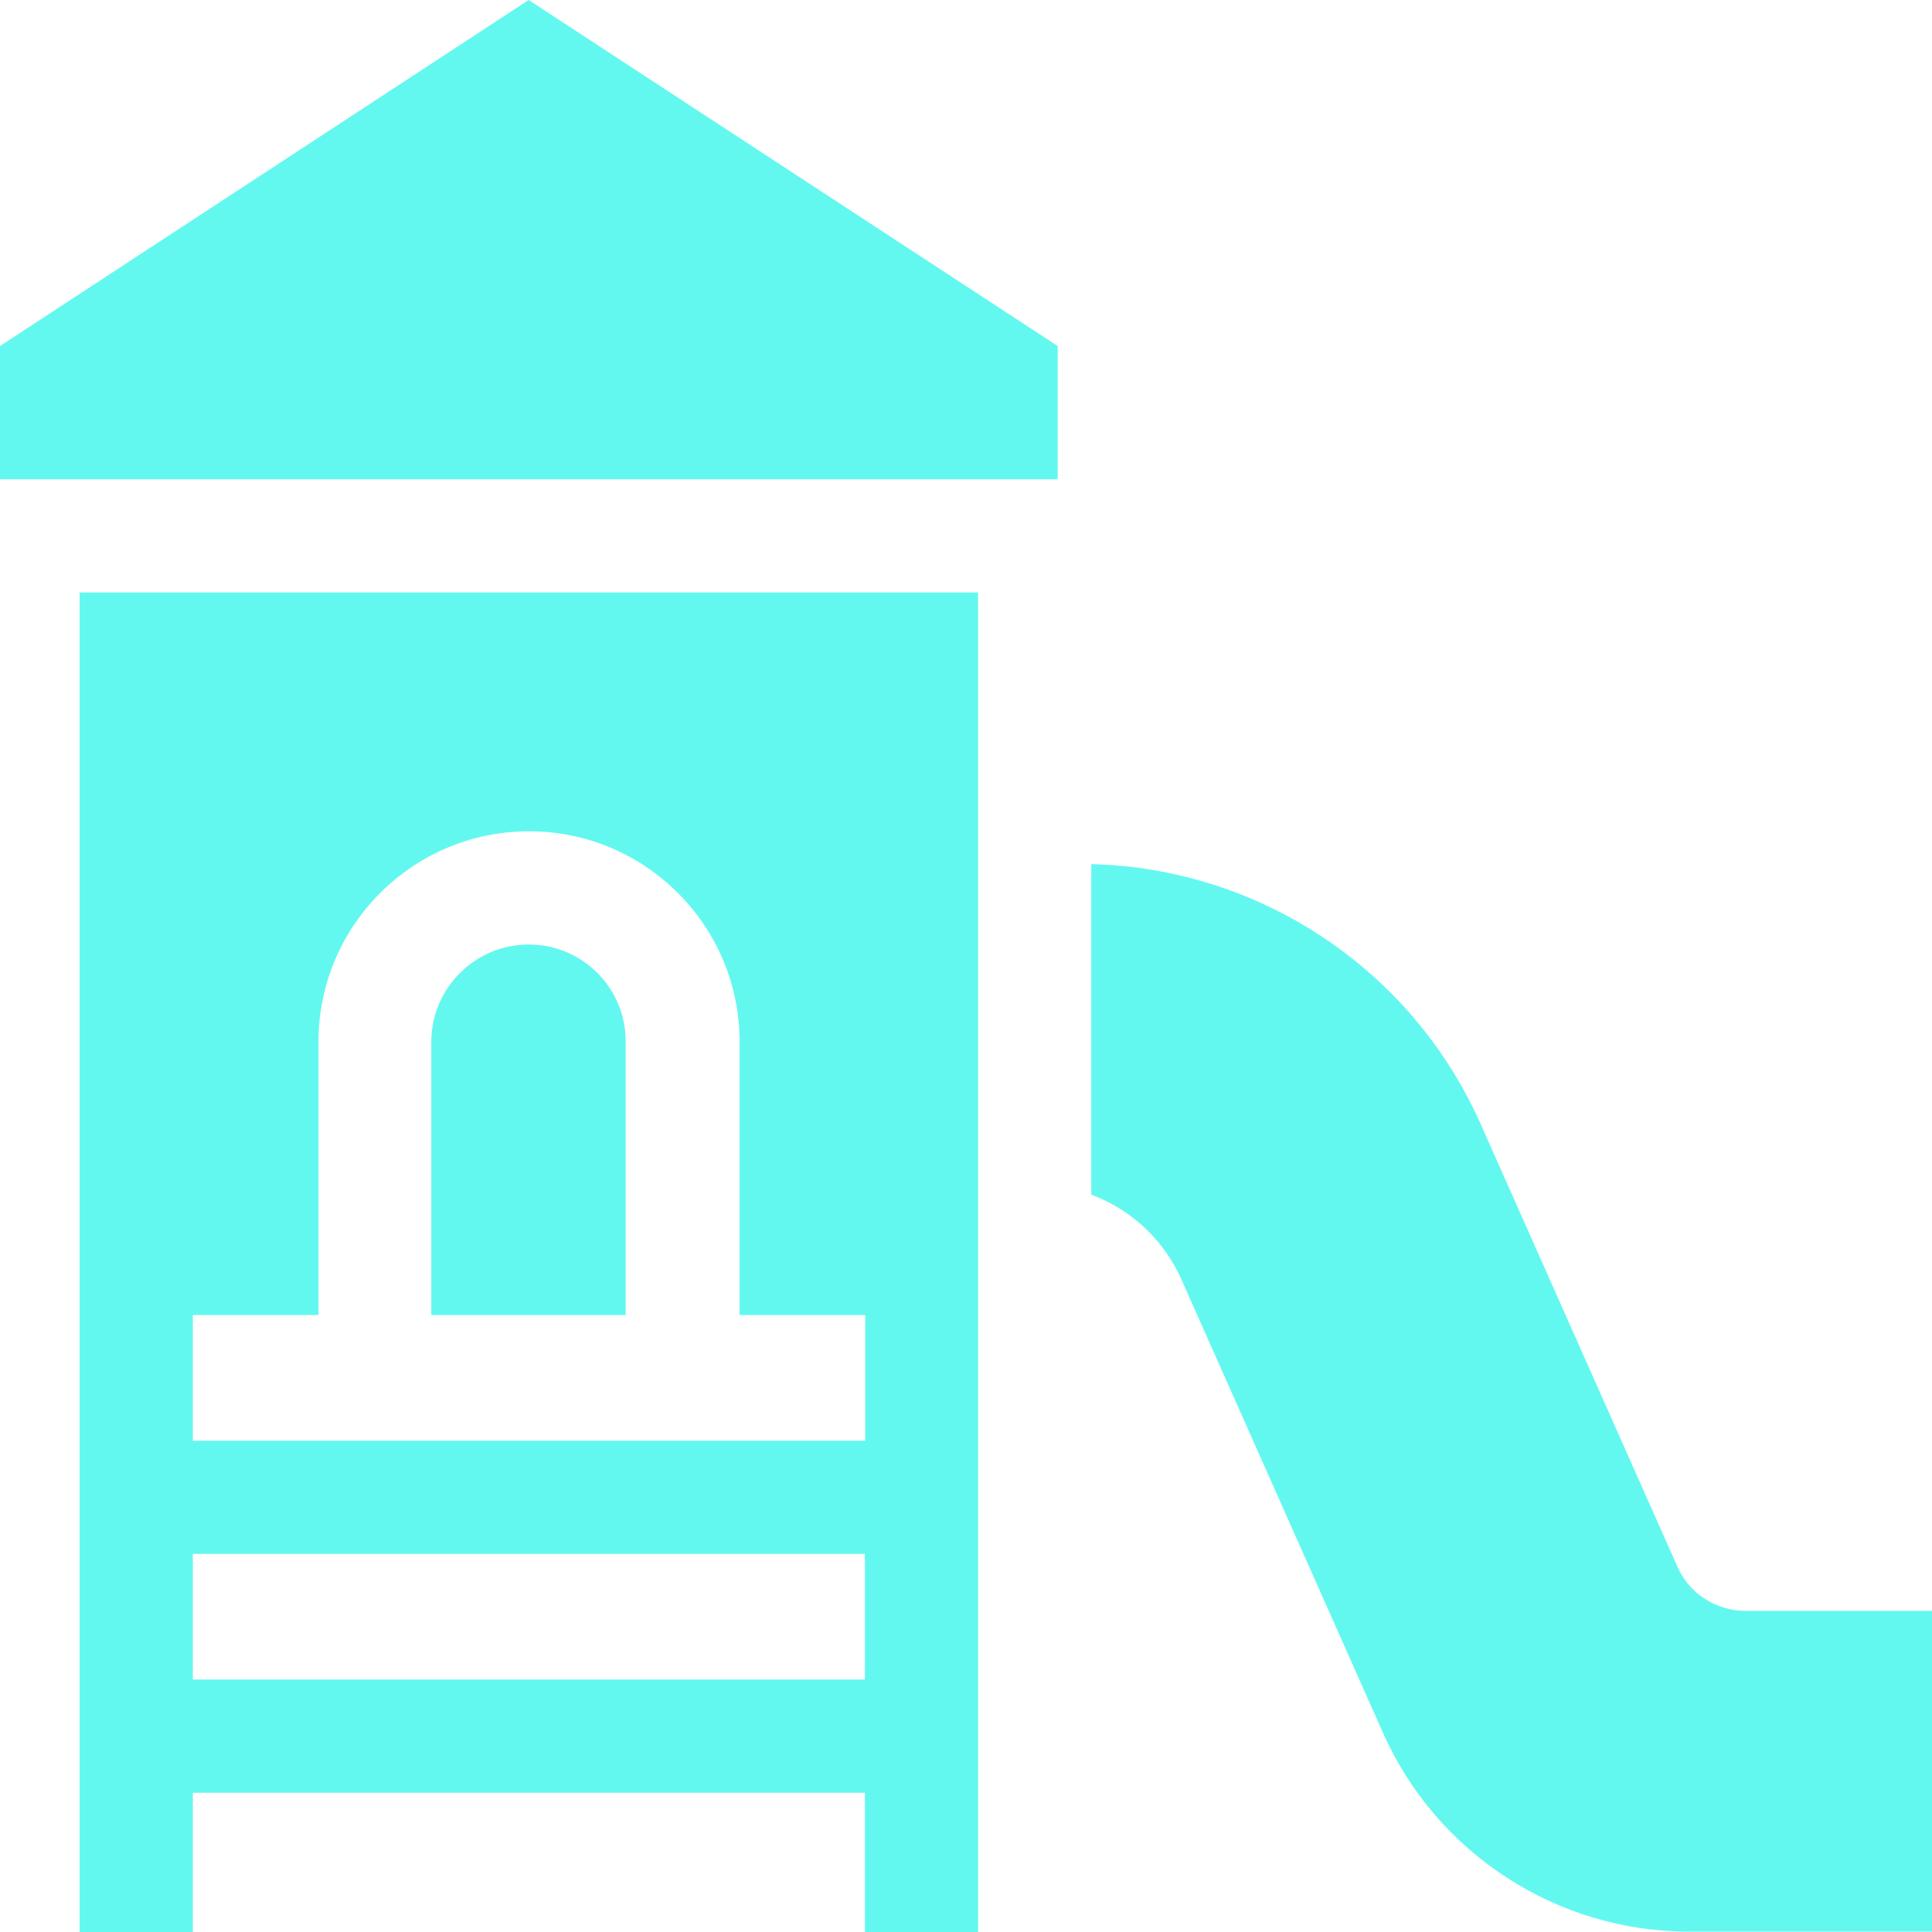 <?xml version="1.0" encoding="UTF-8"?> <!-- Generator: Adobe Illustrator 24.2.0, SVG Export Plug-In . SVG Version: 6.00 Build 0) --> <svg xmlns="http://www.w3.org/2000/svg" xmlns:xlink="http://www.w3.org/1999/xlink" id="Layer_1" x="0px" y="0px" viewBox="0 0 512 512" style="enable-background:new 0 0 512 512;" xml:space="preserve"> <style type="text/css"> .st0{fill:#63F8EF;} </style> <path class="st0" d="M140.1,250.3c-14.2,0-25.8,11.6-25.8,25.8v72.4h51.5v-72.4C165.9,261.9,154.4,250.3,140.1,250.3L140.1,250.3z"></path> <path class="st0" d="M259.2,157H21.1v355h30v-36.9h178.1V512h30V157z M229.2,445.1H51.1v-33.3h178.1V445.1z M229.2,381.8H51.1v-33.3 h33.3v-72.4c0-30.8,25-55.8,55.8-55.8s55.8,25,55.8,55.8v72.4h33.3V381.8z"></path> <path class="st0" d="M462.6,426.9c-7.8,0-15-4.6-18.1-11.8l-52.1-117.2c-18.2-41-58.5-67.8-103.2-68.9v87.6 c10.5,3.9,19.2,11.9,23.9,22.5l53.4,120.1c14.2,32,46.1,52.7,81.1,52.7H512v-85L462.6,426.9L462.6,426.9z"></path> <path class="st0" d="M280.3,127V91.7L140.1,0L0,91.7V127L280.3,127z"></path> </svg> 